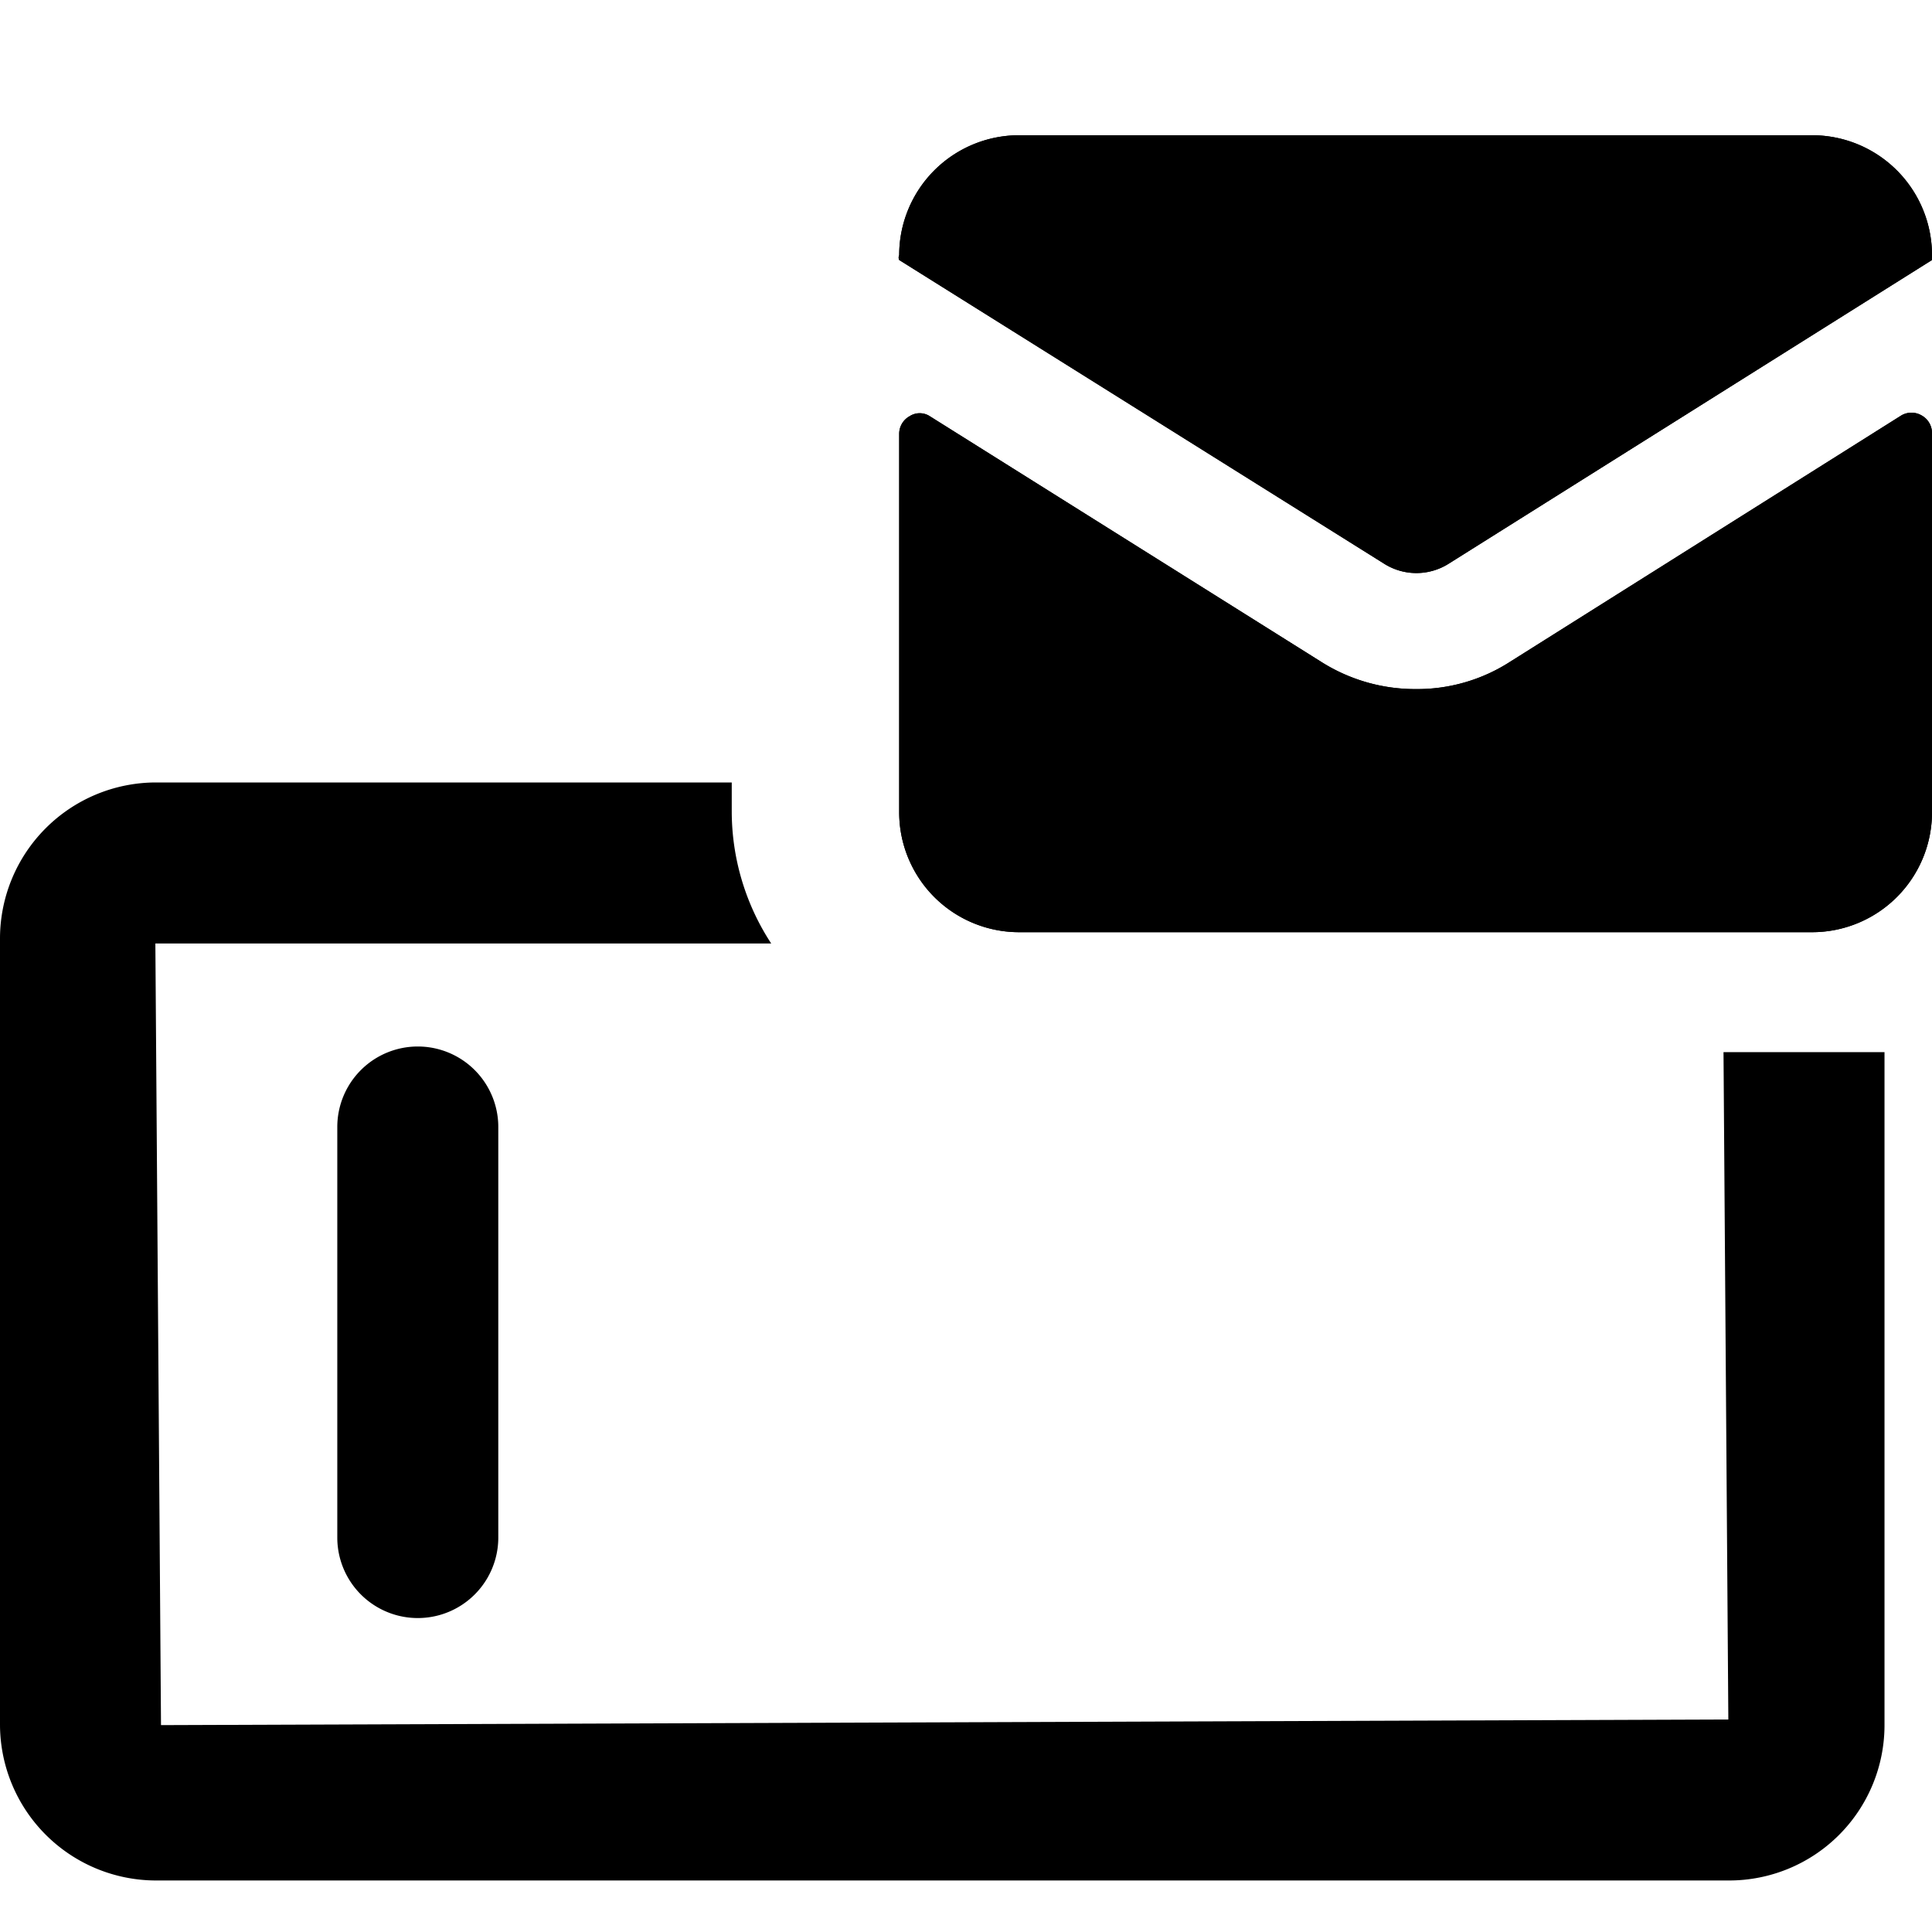 <svg xmlns="http://www.w3.org/2000/svg" viewBox="0 0 24 24"><g><path d="M5.19 13a1 1 0 0 0 -1 1v5.1a1 1 0 0 0 2 0V14a1 1 0 0 0 -1 -1Z" fill="#000000" stroke-width="1"></path><path d="M23.87 5.16a0.25 0.25 0 0 0 -0.25 0l-4.86 3.06a2.13 2.13 0 0 1 -1.17 0.34 2.18 2.18 0 0 1 -1.18 -0.34l-4.86 -3.05a0.23 0.23 0 0 0 -0.25 0 0.25 0.25 0 0 0 -0.13 0.22v4.7a1.49 1.49 0 0 0 1.48 1.49h9.87a1.49 1.49 0 0 0 1.48 -1.5v-4.7a0.25 0.25 0 0 0 -0.13 -0.22Z" fill="#000000" stroke-width="1"></path><path d="M17.19 7A0.75 0.75 0 0 0 18 7l6 -3.77a0.06 0.06 0 0 0 0 -0.06 1.49 1.49 0 0 0 -1.48 -1.49h-9.87a1.49 1.49 0 0 0 -1.48 1.49 0.07 0.07 0 0 0 0 0.06Z" fill="#000000" stroke-width="1"></path><path d="M23.87 5.16a0.25 0.25 0 0 0 -0.25 0l-4.86 3.06a2.13 2.13 0 0 1 -1.17 0.34 2.18 2.18 0 0 1 -1.18 -0.34l-4.86 -3.05a0.23 0.23 0 0 0 -0.25 0 0.25 0.25 0 0 0 -0.13 0.22v4.7a1.49 1.49 0 0 0 1.48 1.49h9.87a1.49 1.49 0 0 0 1.48 -1.5v-4.7a0.25 0.25 0 0 0 -0.13 -0.22Z" fill="#000000" stroke-width="1"></path><path d="M23.41 13.07h-2l0.06 8.29L2 21.43l-0.07 -9.71h7.65a3 3 0 0 1 -0.49 -1.64v-0.36H1.93A1.94 1.94 0 0 0 0 11.65v9.78a1.94 1.94 0 0 0 1.93 1.93h19.55a1.93 1.93 0 0 0 1.93 -1.93v-8.36Z" fill="#000000" stroke-width="1"></path><path d="M17.19 7A0.75 0.75 0 0 0 18 7l6 -3.77a0.06 0.06 0 0 0 0 -0.06 1.49 1.49 0 0 0 -1.48 -1.49h-9.87a1.49 1.49 0 0 0 -1.48 1.49 0.07 0.07 0 0 0 0 0.06Z" fill="#000000" stroke-width="1"></path></g></svg>